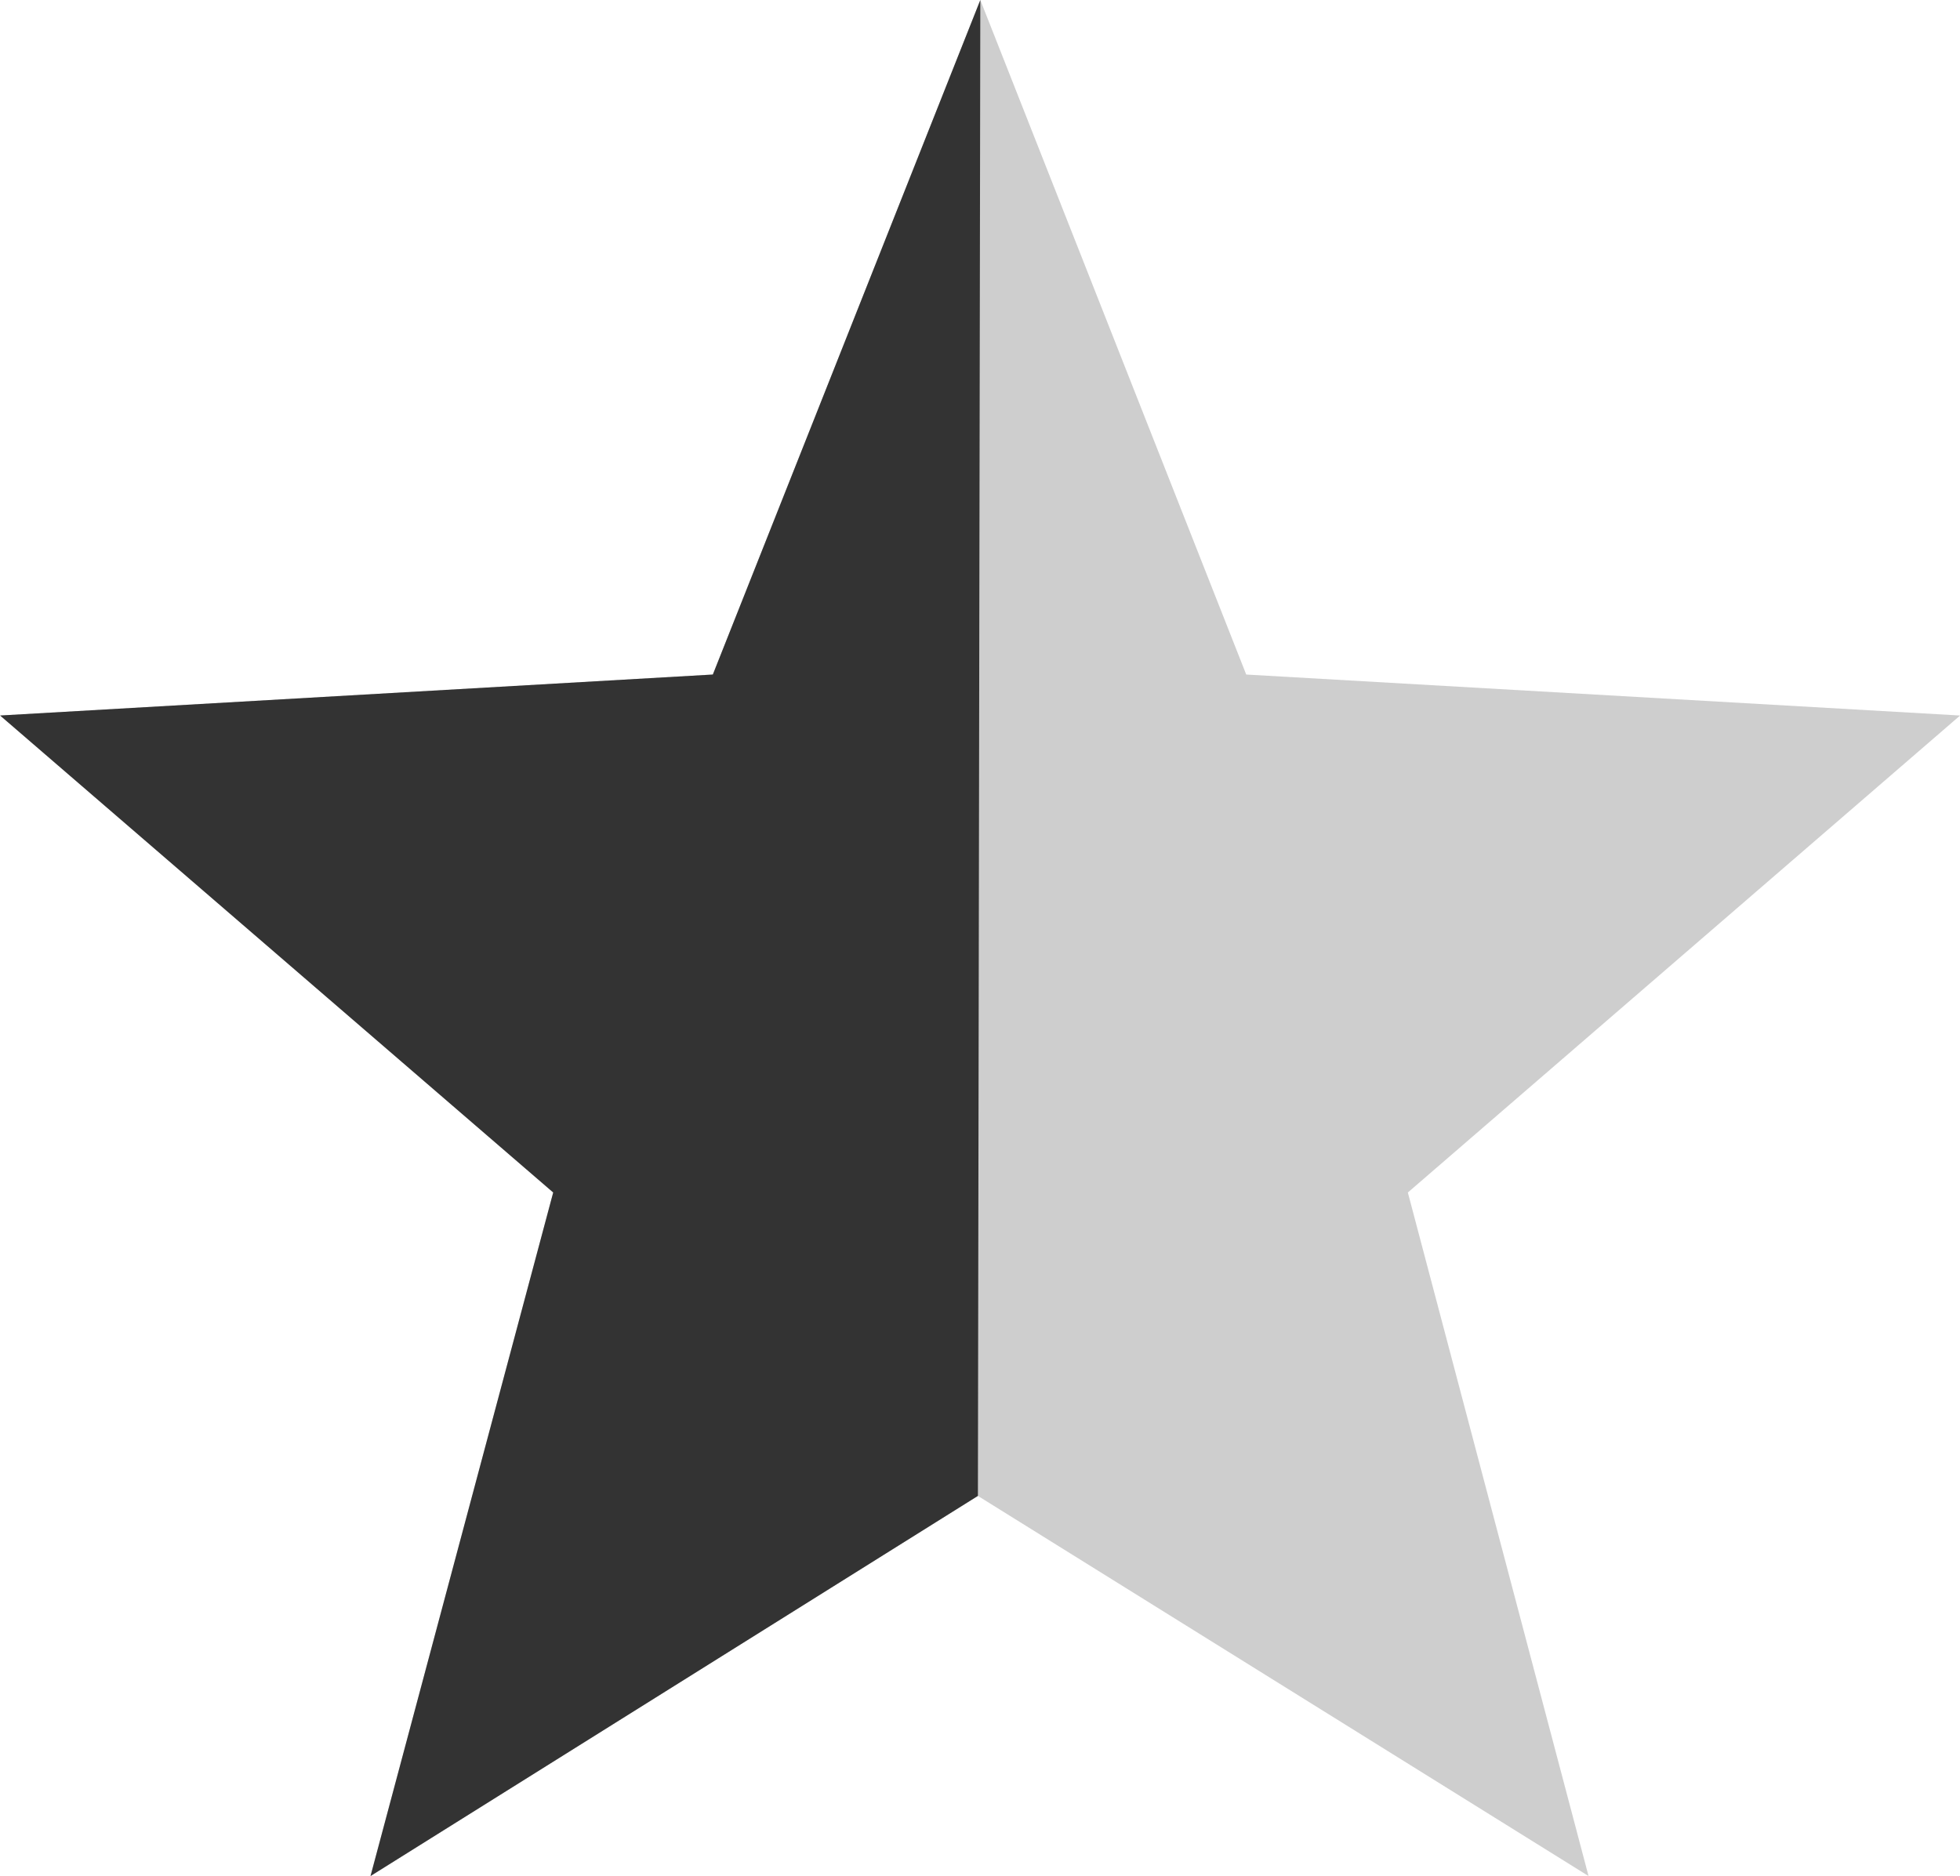 <svg xmlns="http://www.w3.org/2000/svg" width="18.7" height="17.9">
  <path fill="#cecece" d="m9.353 0 2.537 6.436 6.811.391-5.269 4.551 1.724 6.522-5.826-3.627L3.535 17.9l1.743-6.522L.001 6.827l6.8-.391Z" data-name="Path 858"/>
  <path fill="#333" d="M9.353 0 9.33 14.273 3.535 17.9l1.743-6.522L.001 6.827l6.8-.391" data-name="Path 859"/>
</svg>
